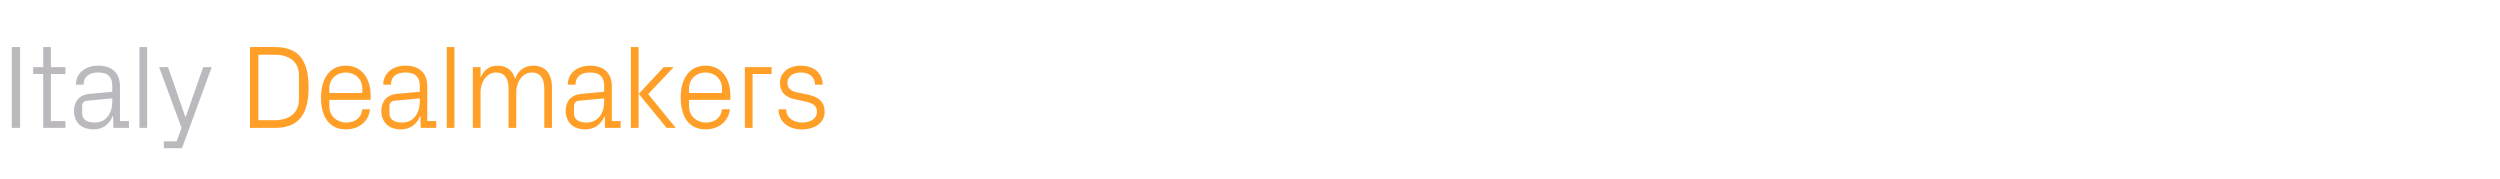 <?xml version="1.0" standalone="no"?><!DOCTYPE svg PUBLIC "-//W3C//DTD SVG 1.1//EN" "http://www.w3.org/Graphics/SVG/1.1/DTD/svg11.dtd"><svg xmlns="http://www.w3.org/2000/svg" version="1.1" width="1169px" height="83.8px" viewBox="0 -15 1169 83.8" style="top:-15px">  <desc>Italy Dealmakers</desc>  <defs/>  <g id="Polygon91849">    <path d="M 128.6 7 C 139.4 7 144.3 12.9 144.3 25.9 C 144.3 38.8 139.4 44.8 128.6 44.8 C 128.59 44.79 116.9 44.8 116.9 44.8 L 116.9 7 C 116.9 7 128.59 6.95 128.6 7 Z M 120.8 10.6 L 120.8 41.2 C 120.8 41.2 128.42 41.18 128.4 41.2 C 135.6 41.2 139.8 37.6 139.8 31.4 C 139.8 31.4 139.8 20.3 139.8 20.3 C 139.8 14.2 135.7 10.6 128.5 10.6 C 128.48 10.57 120.8 10.6 120.8 10.6 Z M 169.4 26.4 C 169.4 21.8 165.9 18.9 161.7 18.9 C 157.5 18.9 154 21.8 154 26.4 C 153.96 26.43 154 28.5 154 28.5 L 169.4 28.5 C 169.4 28.5 169.43 26.43 169.4 26.4 Z M 173 36.1 C 172.4 42.1 167.5 45.5 161.8 45.5 C 153.7 45.5 150.1 39.3 150.1 30.6 C 150.1 22 154 15.7 161.7 15.7 C 169.4 15.7 173.3 22.1 173.3 29.3 C 173.33 29.32 173.3 31.7 173.3 31.7 L 154 31.7 C 154 31.7 153.96 34.78 154 34.8 C 154 39.4 157.8 42.3 161.8 42.3 C 165.8 42.3 168.9 40.4 169.4 36.1 C 169.4 36.1 173 36.1 173 36.1 Z M 196.3 25.3 C 196.3 20.3 193.5 18.9 189.5 18.9 C 185.5 18.9 182.8 20.8 182.8 24.6 C 182.8 24.6 179.2 24.6 179.2 24.6 C 179.2 19.3 183.5 15.7 189.6 15.7 C 195.7 15.7 199.8 18.8 199.8 25.4 C 199.81 25.43 199.8 41.6 199.8 41.6 L 204 41.6 L 204 44.8 L 196.7 44.8 L 196.6 39.3 C 196.6 39.3 196.42 39.28 196.4 39.3 C 194.9 43.3 191.6 45.5 187.4 45.5 C 184.6 45.5 182.1 44.6 180.6 43 C 179.1 41.5 178.3 39.2 178.3 37 C 178.3 32.6 180.6 29.4 185.5 28.9 C 185.51 28.93 196.3 27.9 196.3 27.9 C 196.3 27.9 196.25 25.32 196.3 25.3 Z M 184.5 32.1 C 182.7 32.3 182.1 33.2 182.1 34.9 C 182.1 34.9 182.1 38 182.1 38 C 182.1 40.9 184.4 42.3 188 42.3 C 193.1 42.3 196.3 38.3 196.3 32.4 C 196.25 32.44 196.3 31 196.3 31 C 196.3 31 184.45 32.11 184.5 32.1 Z M 208.9 44.8 L 208.9 7 L 212.5 7 L 212.5 44.8 L 208.9 44.8 Z M 221.1 16.4 L 224.7 16.4 C 224.7 16.4 224.74 21.37 224.7 21.4 C 226 18 228.6 15.7 232.7 15.7 C 236.5 15.7 239.7 17.6 240.9 21.9 C 242 18.3 245 15.7 249.3 15.7 C 254.3 15.7 258.1 18.6 258.1 25.9 C 258.13 25.87 258.1 44.8 258.1 44.8 L 254.5 44.8 C 254.5 44.8 254.51 26.37 254.5 26.4 C 254.5 21.8 252.8 18.9 248.6 18.9 C 244.7 18.9 241.4 22.8 241.4 28.4 C 241.43 28.38 241.4 44.8 241.4 44.8 L 237.8 44.8 C 237.8 44.8 237.82 26.37 237.8 26.4 C 237.8 21.8 236.1 18.9 231.9 18.9 C 228 18.9 224.7 22.8 224.7 28.4 C 224.74 28.38 224.7 44.8 224.7 44.8 L 221.1 44.8 L 221.1 16.4 Z M 282.5 25.3 C 282.5 20.3 279.8 18.9 275.8 18.9 C 271.8 18.9 269.1 20.8 269.1 24.6 C 269.1 24.6 265.5 24.6 265.5 24.6 C 265.5 19.3 269.8 15.7 275.9 15.7 C 282 15.7 286.1 18.8 286.1 25.4 C 286.06 25.43 286.1 41.6 286.1 41.6 L 290.2 41.6 L 290.2 44.8 L 282.9 44.8 L 282.8 39.3 C 282.8 39.3 282.66 39.28 282.7 39.3 C 281.1 43.3 277.9 45.5 273.6 45.5 C 270.9 45.5 268.3 44.6 266.8 43 C 265.4 41.5 264.5 39.2 264.5 37 C 264.5 32.6 266.8 29.4 271.8 28.9 C 271.76 28.93 282.5 27.9 282.5 27.9 C 282.5 27.9 282.5 25.32 282.5 25.3 Z M 270.7 32.1 C 269 32.3 268.4 33.2 268.4 34.9 C 268.4 34.9 268.4 38 268.4 38 C 268.4 40.9 270.6 42.3 274.3 42.3 C 279.4 42.3 282.5 38.3 282.5 32.4 C 282.5 32.44 282.5 31 282.5 31 C 282.5 31 270.7 32.11 270.7 32.1 Z M 298.7 28.9 L 310.3 16.4 L 315 16.4 L 303.1 29 L 316 44.8 L 311.7 44.8 L 298.7 28.9 Z M 298.6 44.8 L 295 44.8 L 295 7 L 298.6 7 L 298.6 44.8 Z M 337.6 26.4 C 337.6 21.8 334.1 18.9 329.9 18.9 C 325.7 18.9 322.2 21.8 322.2 26.4 C 322.17 26.43 322.2 28.5 322.2 28.5 L 337.6 28.5 C 337.6 28.5 337.64 26.43 337.6 26.4 Z M 341.3 36.1 C 340.6 42.1 335.7 45.5 330 45.5 C 321.9 45.5 318.3 39.3 318.3 30.6 C 318.3 22 322.2 15.7 329.9 15.7 C 337.6 15.7 341.5 22.1 341.5 29.3 C 341.53 29.32 341.5 31.7 341.5 31.7 L 322.2 31.7 C 322.2 31.7 322.17 34.78 322.2 34.8 C 322.2 39.4 326 42.3 330 42.3 C 334 42.3 337.1 40.4 337.6 36.1 C 337.6 36.1 341.3 36.1 341.3 36.1 Z M 348.3 16.4 L 360.8 16.4 L 360.8 19.6 L 351.9 19.6 L 351.9 44.8 L 348.3 44.8 L 348.3 16.4 Z M 377.6 29.2 C 382.9 30.3 385.6 32.7 385.6 37.3 C 385.6 42 381.6 45.5 374.9 45.5 C 368.8 45.5 364.1 42.1 364 36.1 C 364 36.1 367.6 36.1 367.6 36.1 C 367.7 40.2 371.1 42.3 375 42.3 C 378.9 42.3 382 40.6 382 37.3 C 382 34.5 380.4 33.3 376.3 32.4 C 376.3 32.4 371.6 31.4 371.6 31.4 C 367.4 30.5 364.7 28.2 364.7 23.7 C 364.7 19.1 368.7 15.7 374.5 15.7 C 379.6 15.7 384.6 18.4 384.7 24.6 C 384.7 24.6 381.1 24.6 381.1 24.6 C 381 20.6 378 18.9 374.5 18.9 C 370.7 18.9 368.2 20.9 368.2 23.6 C 368.2 26.4 369.9 27.6 372.8 28.2 C 372.8 28.2 377.6 29.2 377.6 29.2 Z " stroke="none" fill="#ff9f27"/>  </g>  <g id="Polygon91848">    <path d="M 5.5 7 L 9.4 7 L 9.4 44.8 L 5.5 44.8 L 5.5 7 Z M 23.8 41.6 L 30.6 41.6 L 30.6 44.8 L 20.2 44.8 L 20.2 19.6 L 15.5 19.6 L 15.5 16.4 L 20.2 16.4 L 20.2 7 L 23.8 7 L 23.8 16.4 L 30.6 16.4 L 30.6 19.6 L 23.8 19.6 L 23.8 41.6 Z M 52.5 25.3 C 52.5 20.3 49.8 18.9 45.8 18.9 C 41.8 18.9 39.1 20.8 39.1 24.6 C 39.1 24.6 35.5 24.6 35.5 24.6 C 35.5 19.3 39.8 15.7 45.9 15.7 C 52 15.7 56.1 18.8 56.1 25.4 C 56.09 25.43 56.1 41.6 56.1 41.6 L 60.3 41.6 L 60.3 44.8 L 53 44.8 L 52.9 39.3 C 52.9 39.3 52.69 39.28 52.7 39.3 C 51.1 43.3 47.9 45.5 43.7 45.5 C 40.9 45.5 38.3 44.6 36.8 43 C 35.4 41.5 34.6 39.2 34.6 37 C 34.6 32.6 36.8 29.4 41.8 28.9 C 41.79 28.93 52.5 27.9 52.5 27.9 C 52.5 27.9 52.53 25.32 52.5 25.3 Z M 40.7 32.1 C 39 32.3 38.4 33.2 38.4 34.9 C 38.4 34.9 38.4 38 38.4 38 C 38.4 40.9 40.7 42.3 44.3 42.3 C 49.4 42.3 52.5 38.3 52.5 32.4 C 52.53 32.44 52.5 31 52.5 31 C 52.5 31 40.73 32.11 40.7 32.1 Z M 65.2 44.8 L 65.2 7 L 68.8 7 L 68.8 44.8 L 65.2 44.8 Z M 86.9 39.5 L 95 16.4 L 99 16.4 L 85.1 54.3 L 76.6 54.3 L 76.6 51.1 L 82.6 51.1 L 84.9 44.8 L 74.4 16.4 L 78.6 16.4 L 86.6 39.5 L 86.9 39.5 Z " stroke="none" fill="#bbb9be"/>  </g></svg>